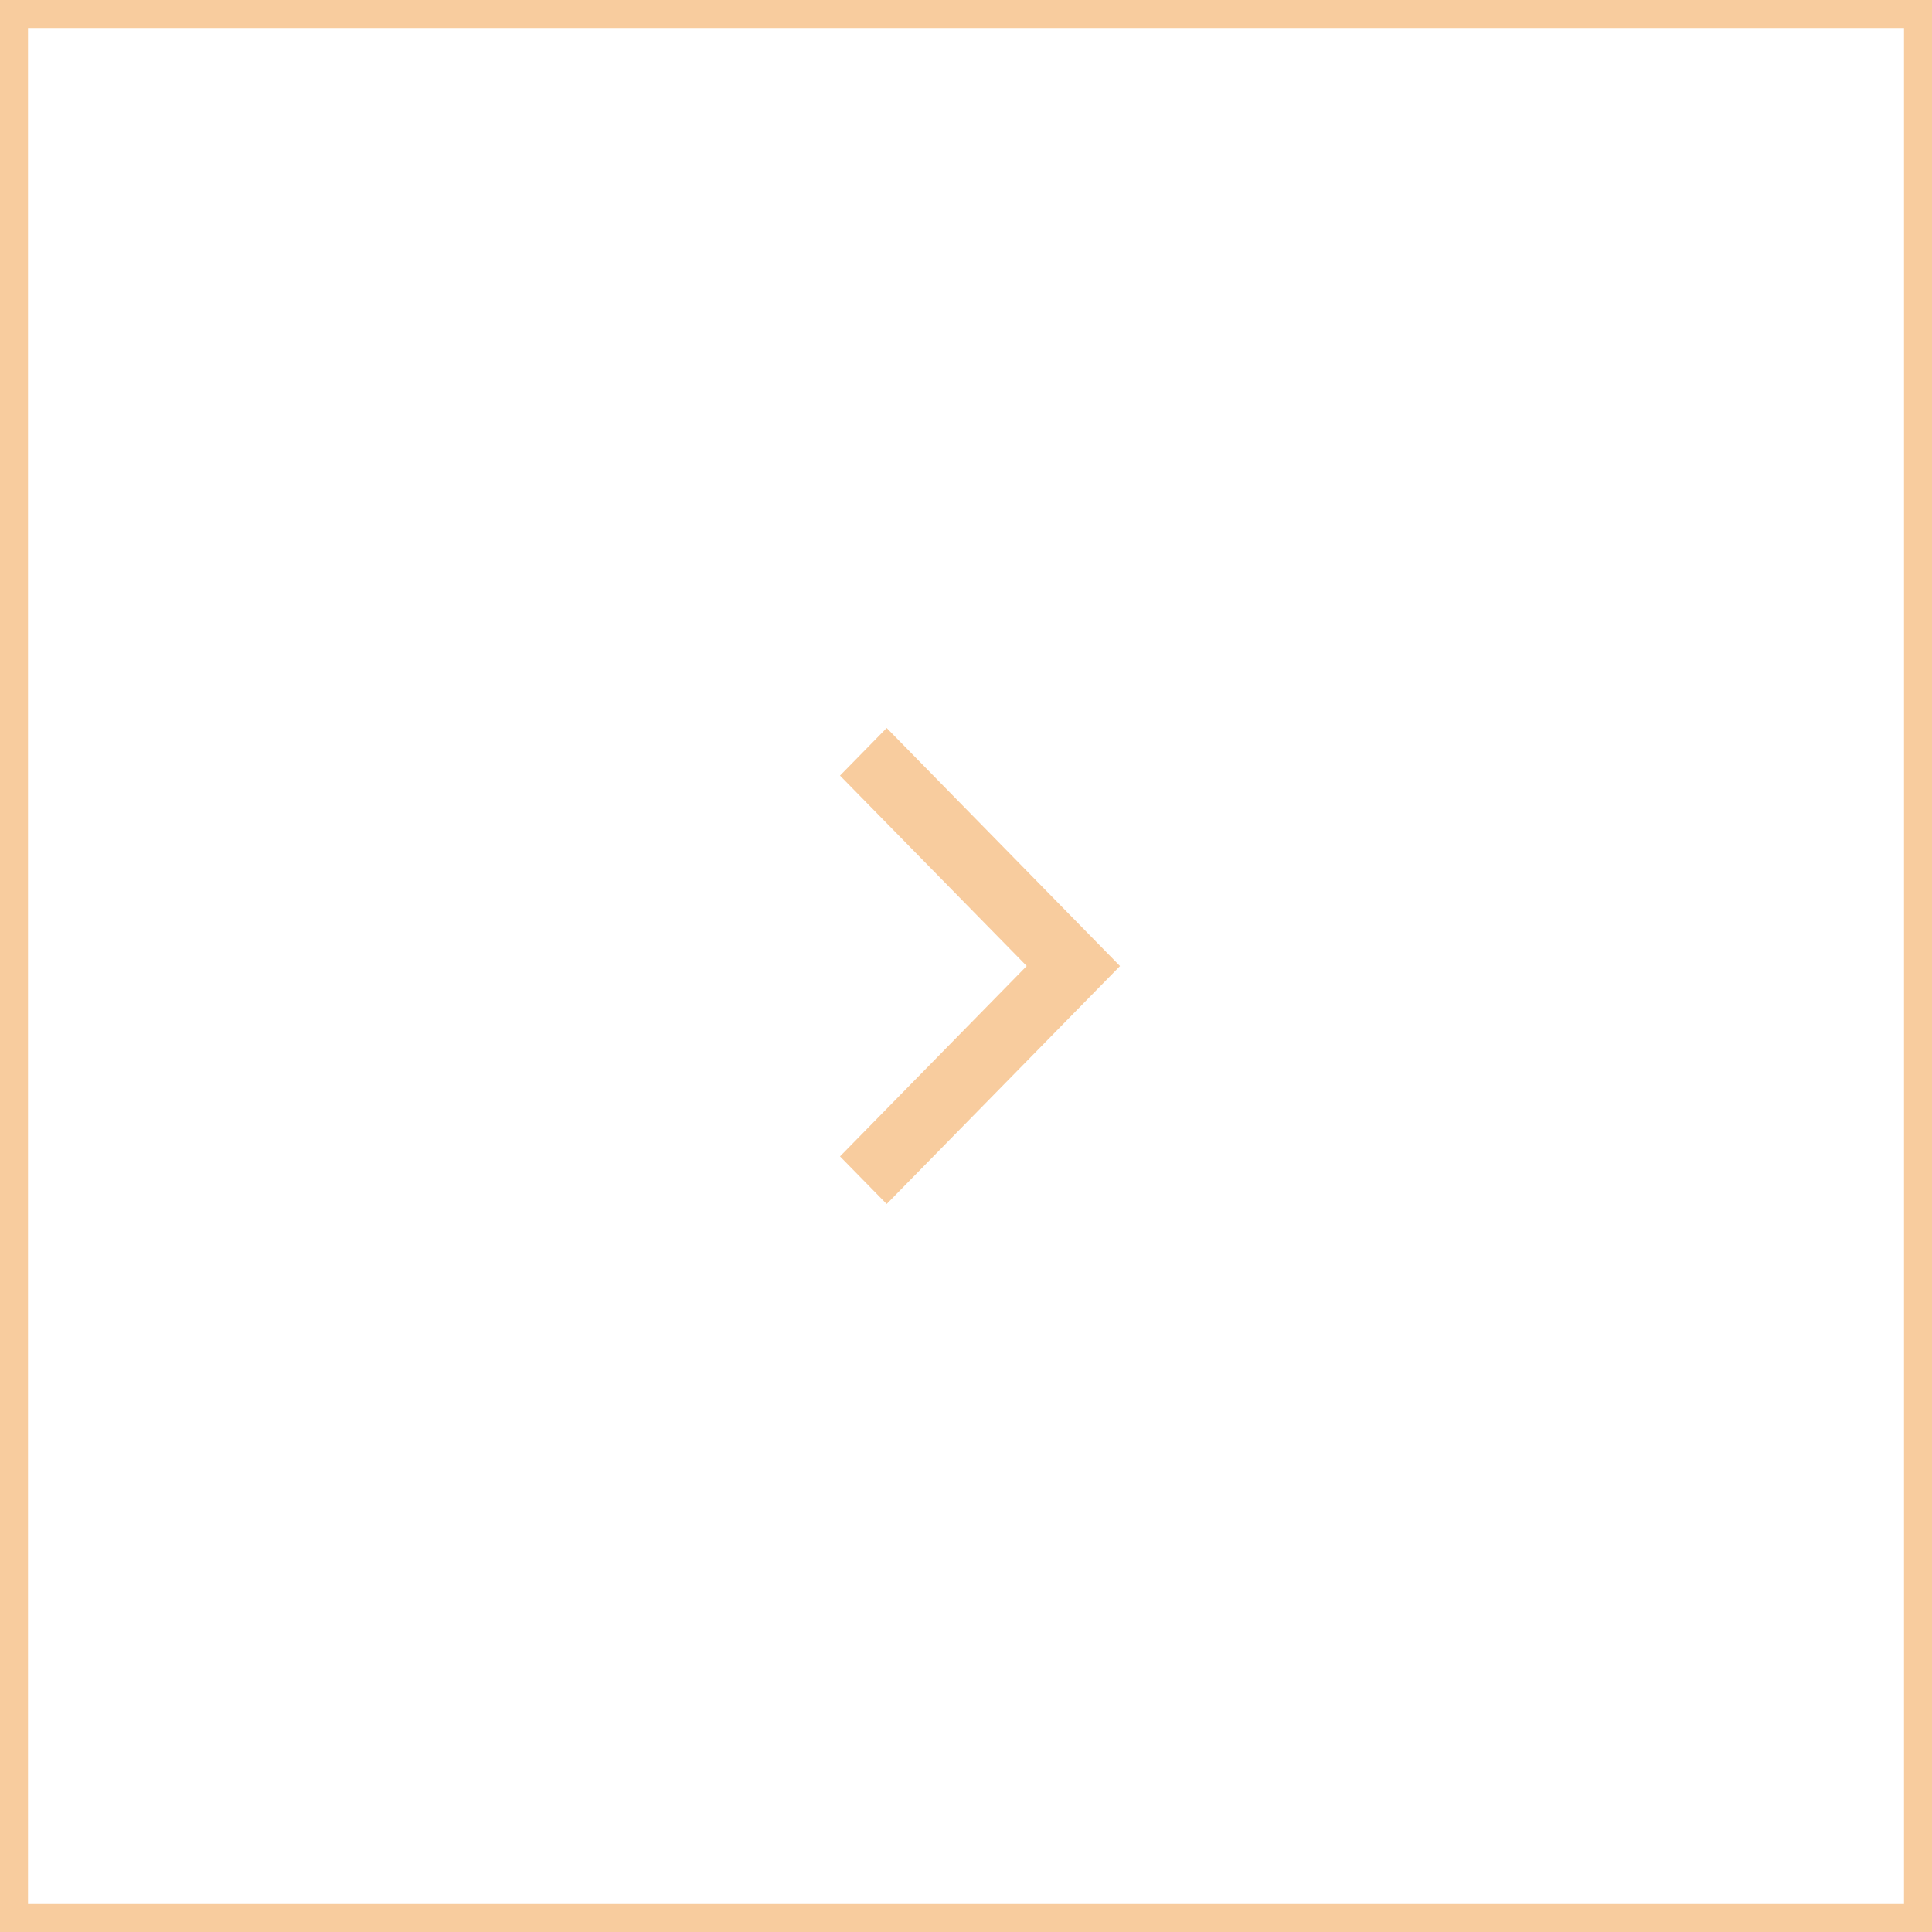 <?xml version="1.0" encoding="UTF-8"?> <svg xmlns="http://www.w3.org/2000/svg" width="69" height="69" viewBox="0 0 69 69" fill="none"> <rect x="0.5" y="0.5" width="68" height="68" stroke="#F8CC9E"></rect> <path d="M31.667 26L30 27.7L36.668 34.5L30 41.3L31.667 43L40 34.502L31.667 26Z" fill="#F8CC9E"></path> </svg> 